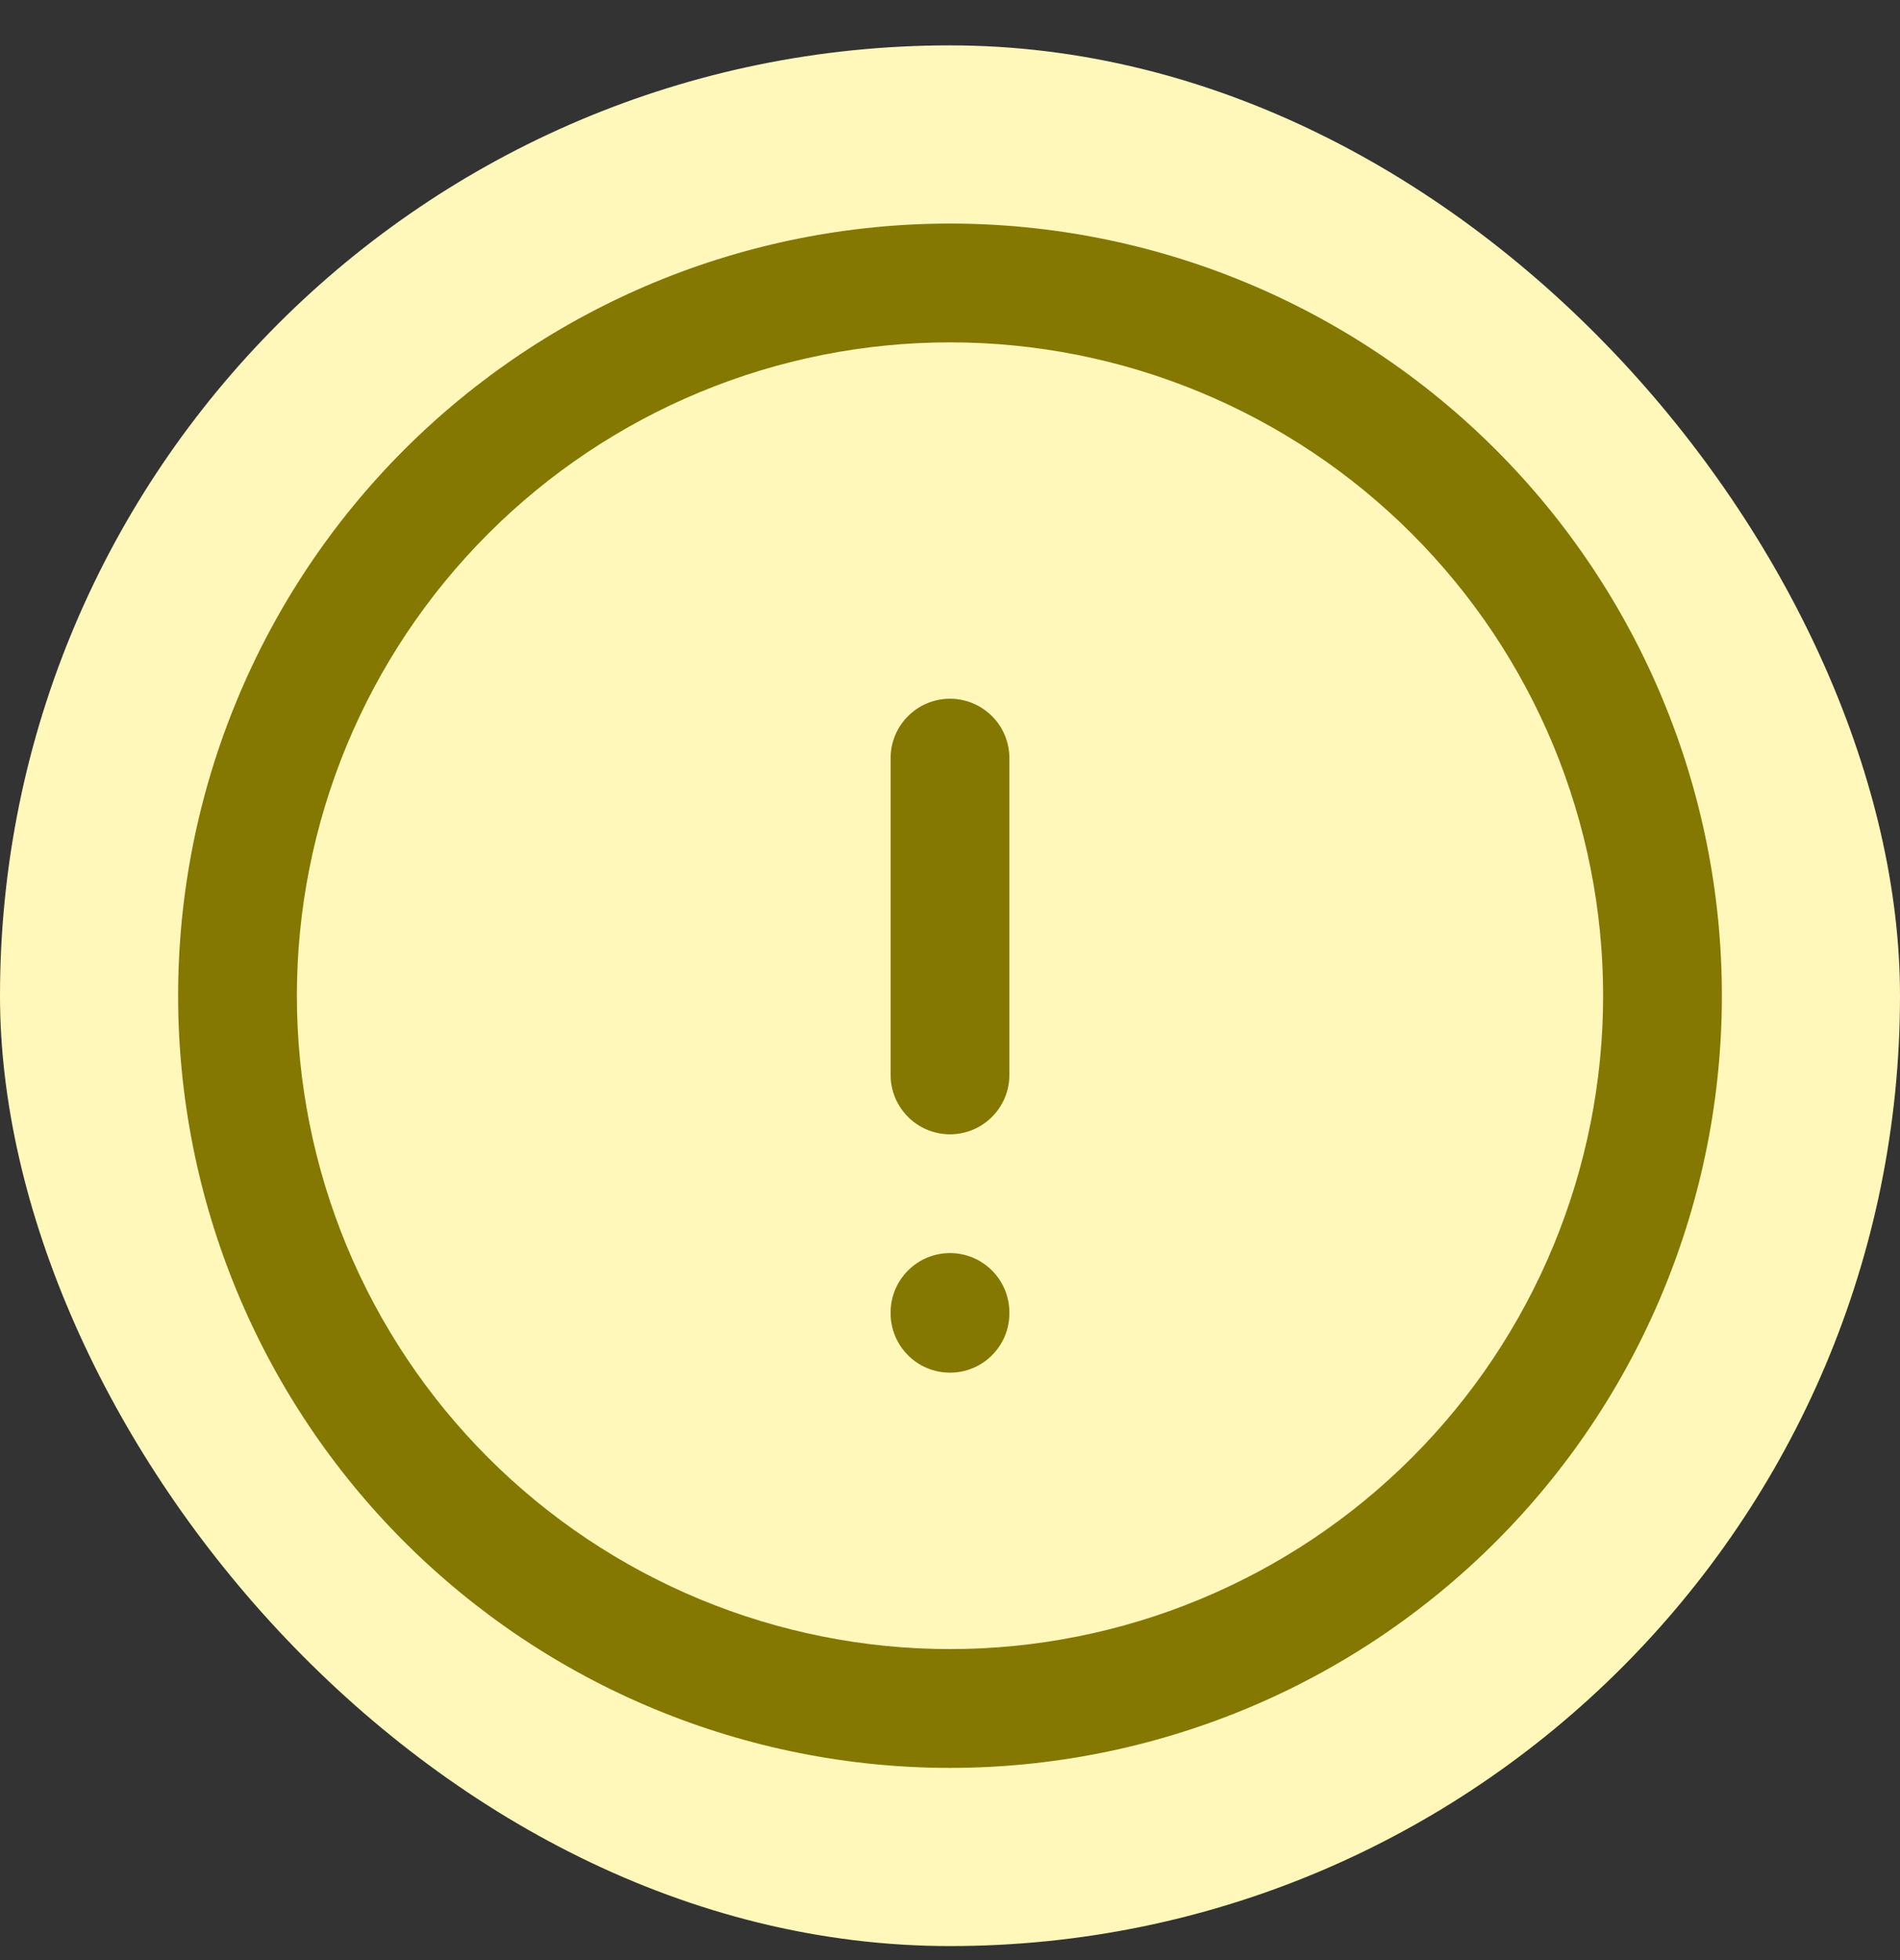 <svg width="32" height="33" viewBox="0 0 32 33" fill="none" xmlns="http://www.w3.org/2000/svg">
<rect x="0" y="0" width="32" height="33" fill="#333333" stroke="none"/>
<rect y="0.764" width="32" height="32" rx="16" fill="#FFF8BA"/>
<path fill-rule="evenodd" clip-rule="evenodd" d="M11.025 4.753C12.602 4.1 14.293 3.764 16 3.764C17.707 3.764 19.398 4.1 20.975 4.753C22.552 5.407 23.985 6.364 25.192 7.571C26.4 8.778 27.357 10.212 28.01 11.789C28.664 13.366 29 15.056 29 16.764C29 18.471 28.664 20.161 28.01 21.739C27.357 23.316 26.4 24.749 25.192 25.956C23.985 27.163 22.552 28.121 20.975 28.774C19.398 29.427 17.707 29.764 16 29.764C14.293 29.764 12.602 29.427 11.025 28.774C9.448 28.121 8.015 27.163 6.808 25.956C5.6 24.749 4.643 23.316 3.99 21.739C3.336 20.161 3 18.471 3 16.764C3 15.056 3.336 13.366 3.99 11.789C4.643 10.212 5.6 8.778 6.808 7.571C8.015 6.364 9.448 5.407 11.025 4.753ZM16 5.764C14.556 5.764 13.125 6.048 11.79 6.601C10.456 7.154 9.243 7.964 8.222 8.986C7.2 10.007 6.39 11.22 5.837 12.554C5.285 13.889 5 15.319 5 16.764C5 18.208 5.285 19.639 5.837 20.973C6.39 22.308 7.2 23.52 8.222 24.542C9.243 25.563 10.456 26.373 11.79 26.926C13.125 27.479 14.556 27.764 16 27.764C17.445 27.764 18.875 27.479 20.209 26.926C21.544 26.373 22.757 25.563 23.778 24.542C24.8 23.52 25.61 22.308 26.163 20.973C26.715 19.639 27 18.208 27 16.764C27 15.319 26.715 13.889 26.163 12.554C25.61 11.22 24.8 10.007 23.778 8.986C22.757 7.964 21.544 7.154 20.209 6.601C18.875 6.048 17.445 5.764 16 5.764Z" fill="#847702"/>
<path fill-rule="evenodd" clip-rule="evenodd" d="M16 11.764C16.552 11.764 17 12.211 17 12.764V18.097C17 18.649 16.552 19.097 16 19.097C15.448 19.097 15 18.649 15 18.097V12.764C15 12.211 15.448 11.764 16 11.764Z" fill="#847702"/>
<path fill-rule="evenodd" clip-rule="evenodd" d="M16 21.097C16.552 21.097 17 21.545 17 22.097V22.11C17 22.663 16.552 23.11 16 23.11C15.448 23.11 15 22.663 15 22.11V22.097C15 21.545 15.448 21.097 16 21.097Z" fill="#847702"/>
</svg>

